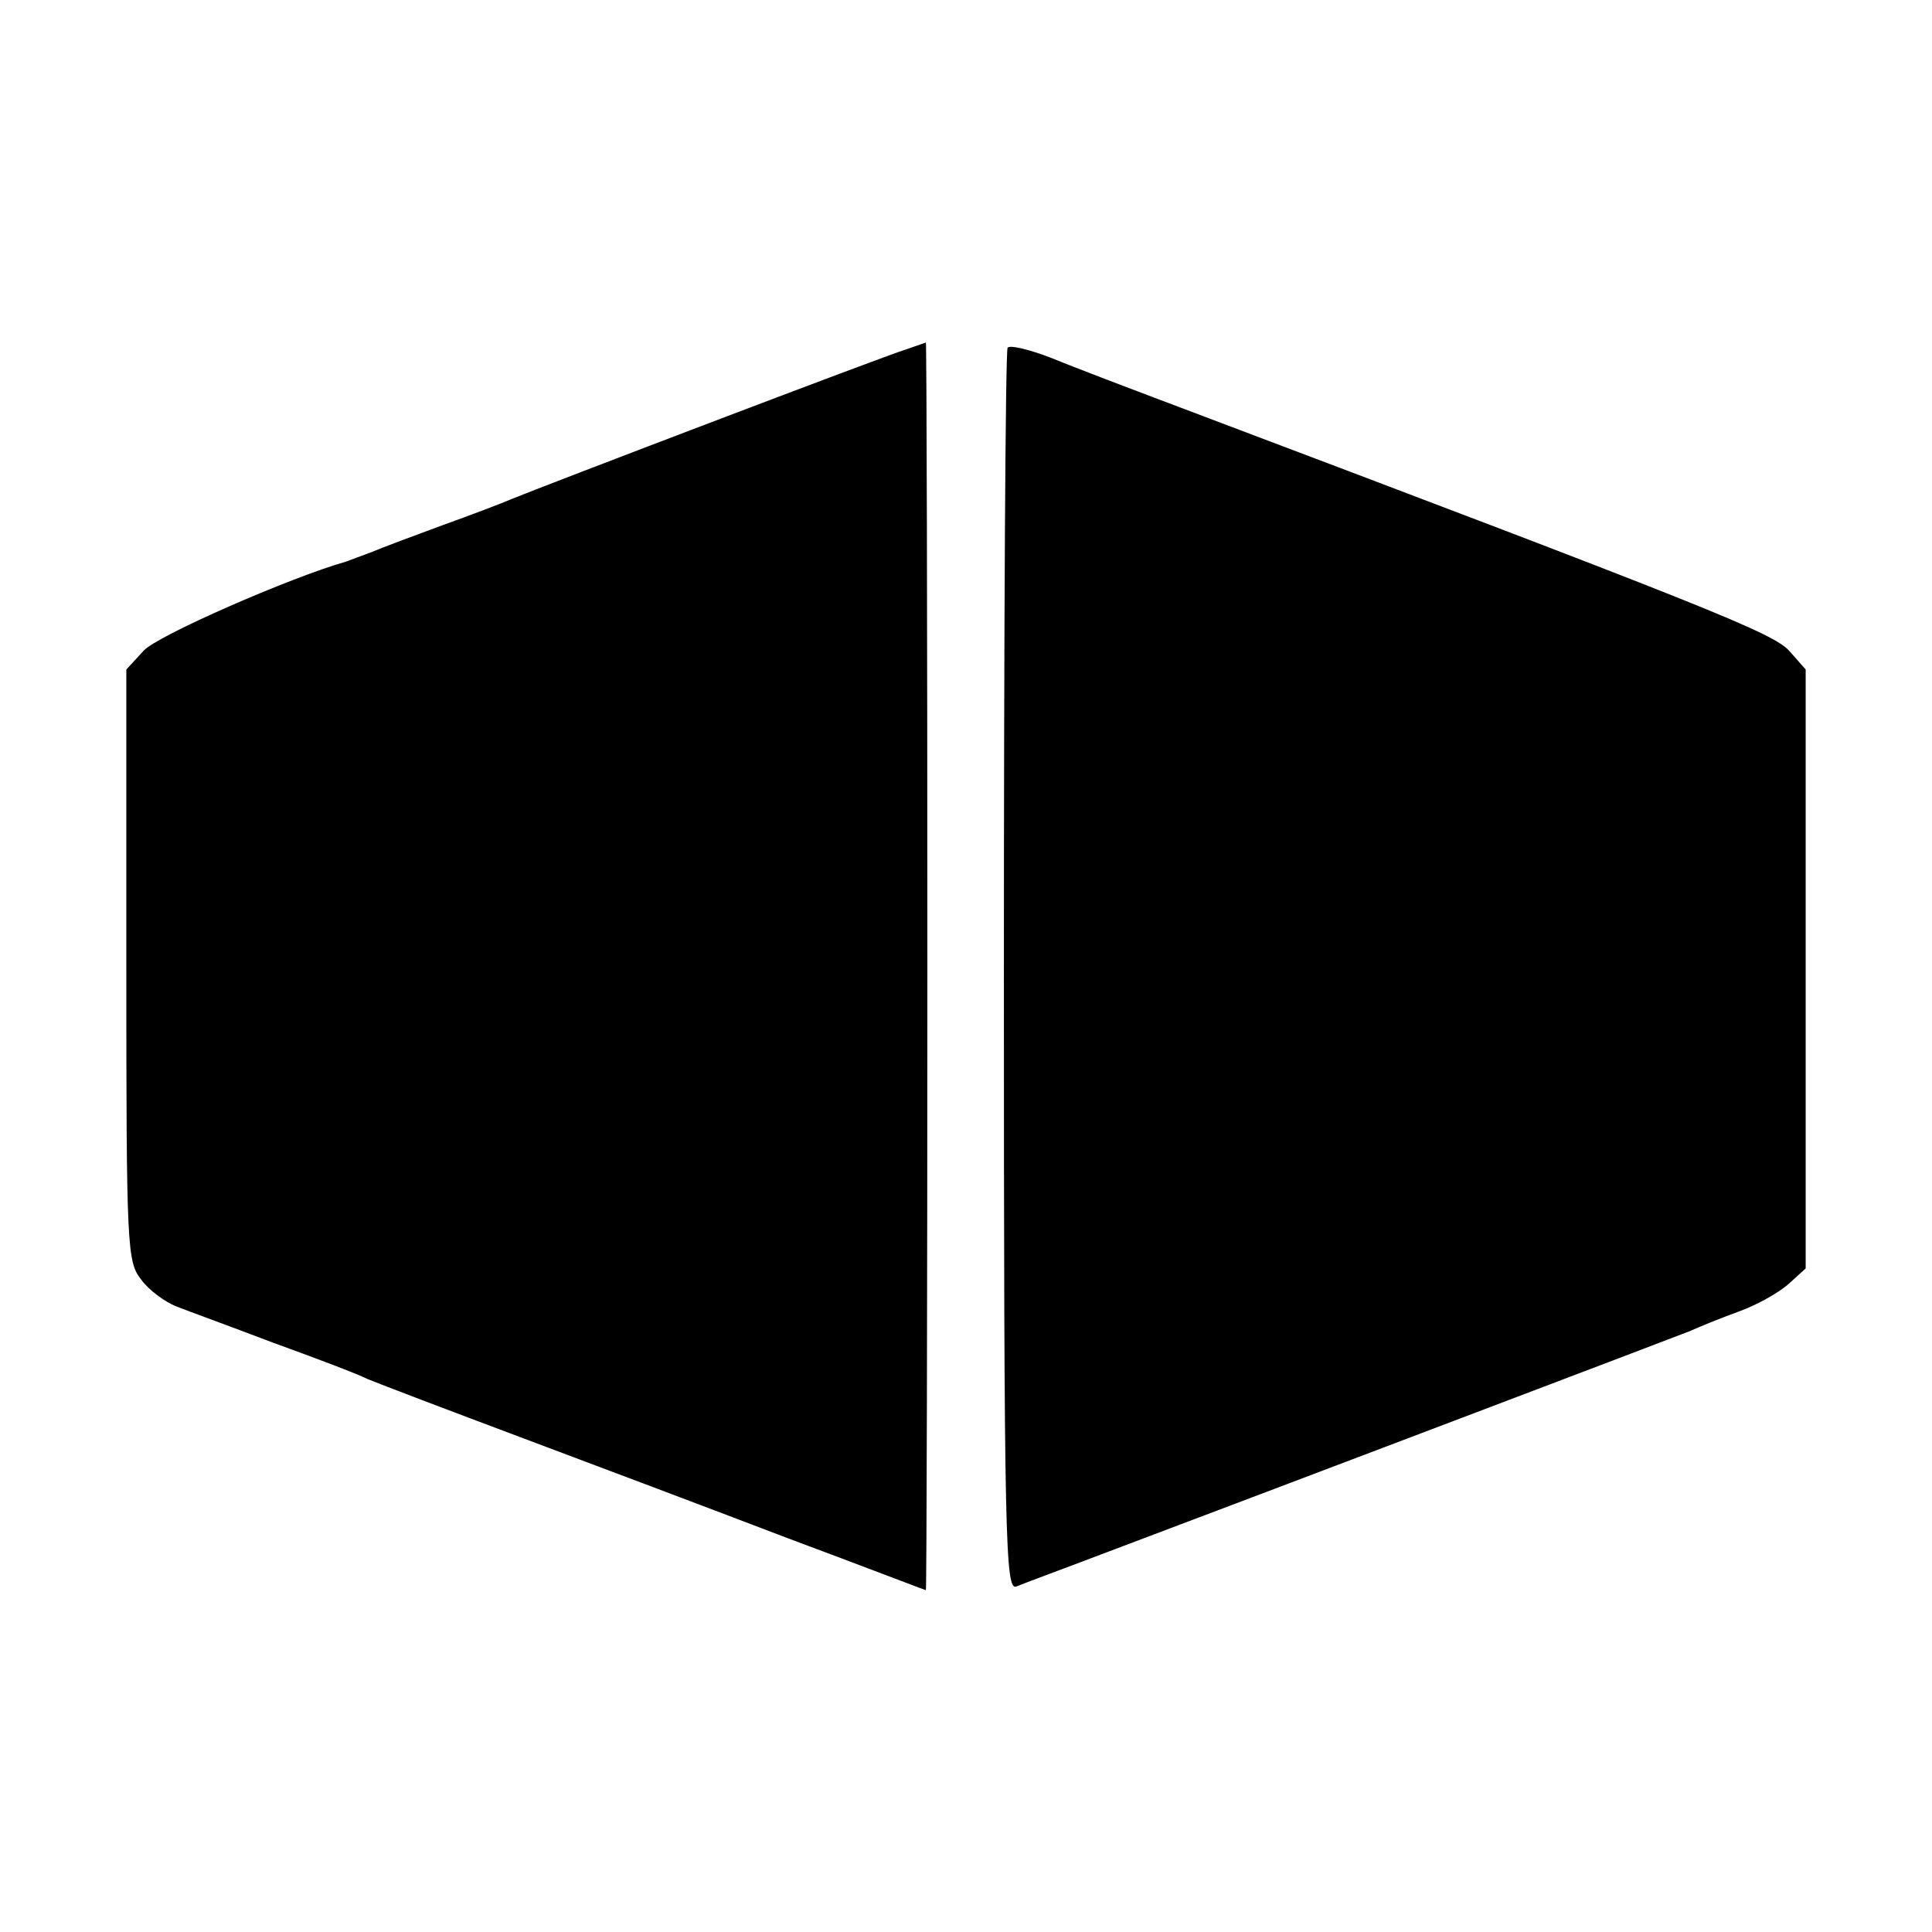 <svg version="1" xmlns="http://www.w3.org/2000/svg" width="346.667" height="346.667" viewBox="0 0 260 260"><path d="M122 47c-3 .9-49.4 18.6-53 20.1-1.4.6-5.6 2.2-9.5 3.6-3.8 1.4-8.1 3-9.5 3.6-1.4.5-2.9 1.1-3.5 1.3-7.4 2.1-25.5 10-27.2 12L17 90.1v39.8c0 38.1.1 39.9 2 42.3 1 1.4 3.2 3 4.7 3.6 1.5.6 7.3 2.7 12.8 4.8 5.5 2 11.4 4.2 13 5 1.7.7 10.9 4.2 20.5 7.8 9.6 3.6 25.8 9.7 36 13.6 10.2 3.8 18.5 7 18.6 7 .1 0 .2-37.8.2-84s-.1-84-.2-83.9c0 0-1.2.4-2.6.9zM135.6 46.8c-.3.5-.5 38.3-.5 84.1 0 77.5.2 83.2 1.7 82.6.9-.4 6.9-2.6 13.2-5 22.8-8.6 75.5-28.6 77.5-29.4 1.1-.5 4-1.7 6.5-2.6 2.5-.9 5.5-2.6 6.8-3.8l2.2-2V90.1l-2.2-2.5c-2.2-2.4-10.3-5.7-81.8-32.7-6.9-2.6-14.8-5.6-17.7-6.8-2.9-1.1-5.4-1.7-5.7-1.3z"/></svg>